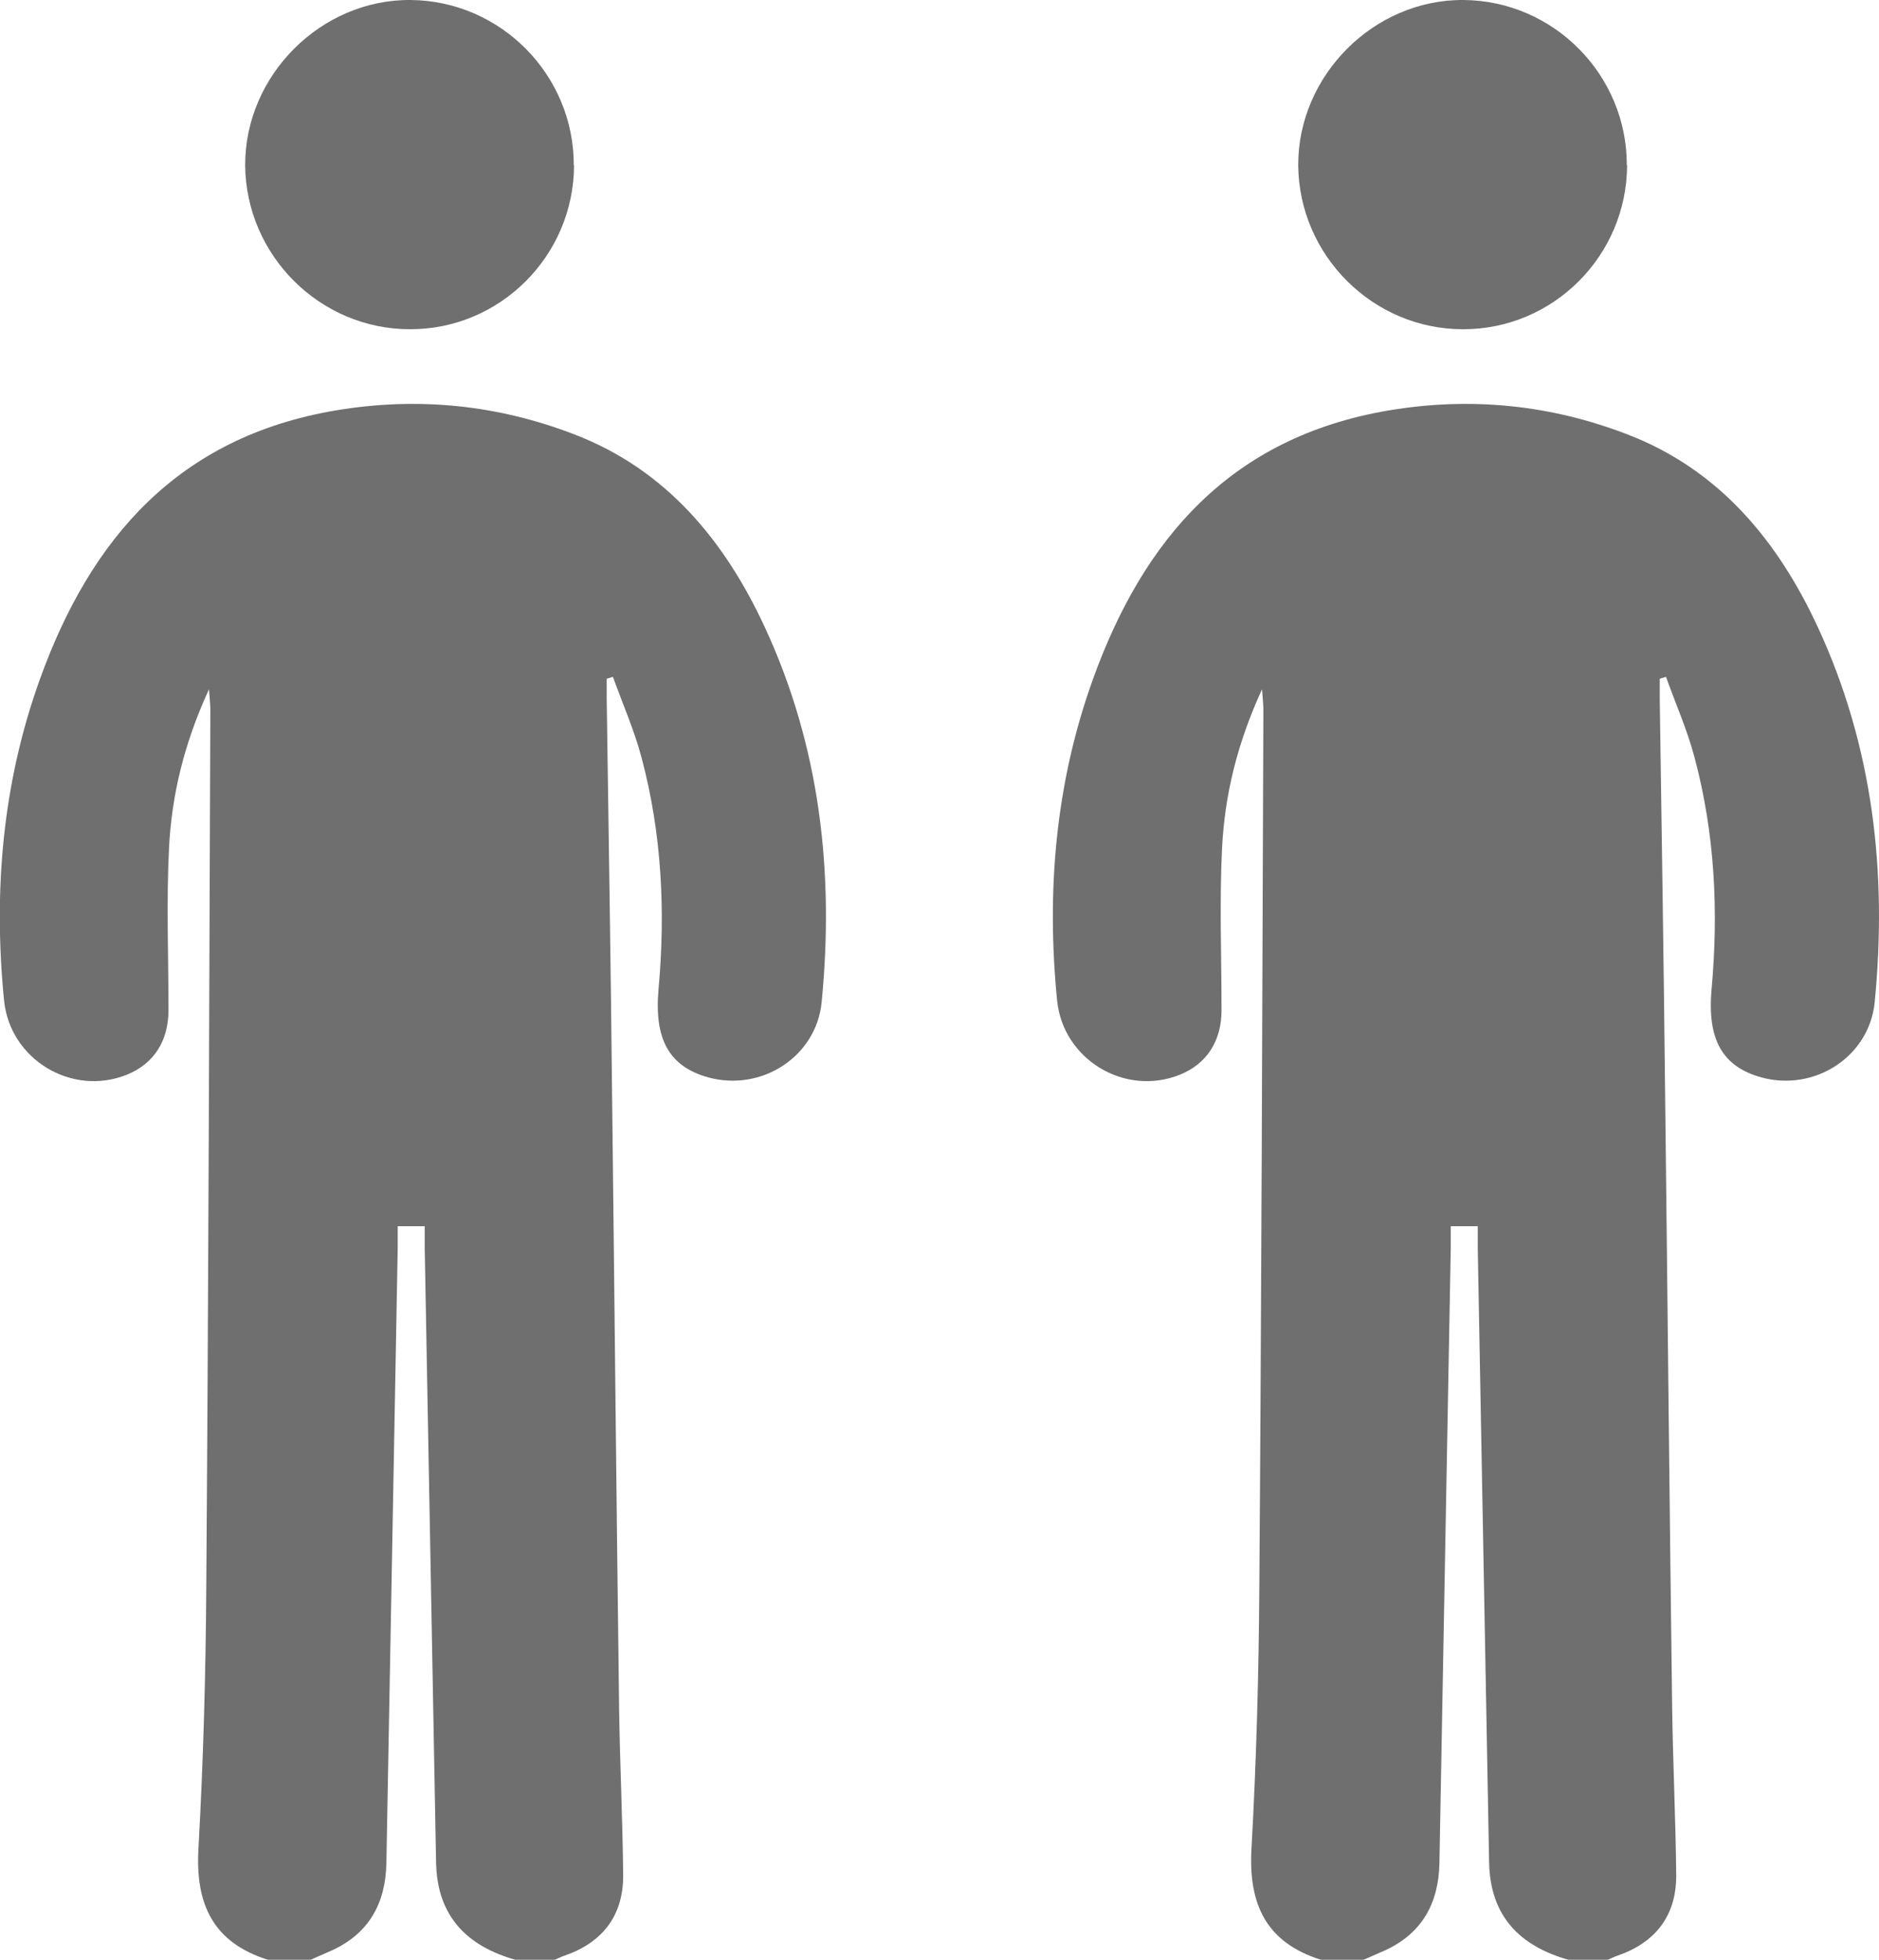 <?xml version="1.0" encoding="UTF-8"?><svg xmlns="http://www.w3.org/2000/svg" viewBox="0 0 69.59 72.56"><defs><style>.f{fill:#6f6f6f;}</style></defs><g id="a"/><g id="b"><g id="c"><g><g id="d"><g><path class="f" d="M50.48,72.56h-1.56c-2.03-.64-2.69-2.06-2.57-4.12,.18-3.23,.27-6.47,.29-9.7,.08-10.82,.11-21.63,.15-32.45,0-.19-.02-.38-.05-.77-.92,2-1.38,3.91-1.48,5.87-.1,2-.02,4.01-.02,6.01,0,1.15-.55,1.99-1.54,2.39-2.04,.82-4.33-.56-4.55-2.75-.4-4.05-.06-8.03,1.32-11.87,1.88-5.24,5.13-8.98,10.94-9.97,3.07-.52,6.03-.21,8.88,.89,3.37,1.3,5.54,3.91,7.03,7.12,2.05,4.42,2.58,9.09,2.11,13.9-.2,2.01-2.22,3.32-4.2,2.78-1.44-.4-2.01-1.4-1.84-3.27,.26-2.89,.12-5.76-.63-8.57-.27-1.02-.7-1.99-1.06-2.99l-.23,.07c0,.25,0,.51,0,.76,.07,4.91,.15,9.82,.2,14.73,.09,7.56,.16,15.11,.26,22.67,.03,2.05,.13,4.11,.15,6.16,0,1.49-.78,2.48-2.18,2.96-.13,.04-.25,.11-.37,.16h-1.41c-1.83-.51-2.93-1.62-2.97-3.61-.14-7.58-.28-15.15-.42-22.73,0-.27,0-.55,0-.83h-1c0,.29,0,.54,0,.79-.14,7.6-.28,15.2-.42,22.8-.03,1.47-.64,2.59-2.01,3.22-.27,.12-.54,.24-.82,.36Z"/><path class="f" d="M60.26,6.12c-.01,3.35-2.74,6.08-6.08,6.07-3.33,0-6.07-2.73-6.1-6.07C48.07,2.79,50.89-.03,54.21,0c3.34,.03,6.05,2.78,6.04,6.12Z"/></g></g><g id="e"><g><path class="f" d="M11.48,72.56h-1.56c-2.03-.64-2.69-2.06-2.57-4.12,.18-3.23,.27-6.47,.29-9.7,.08-10.82,.11-21.63,.15-32.45,0-.19-.02-.38-.05-.77-.92,2-1.38,3.91-1.48,5.87-.1,2-.02,4.01-.02,6.01,0,1.15-.55,1.99-1.54,2.39-2.04,.82-4.33-.56-4.55-2.75-.4-4.05-.06-8.03,1.32-11.87,1.88-5.24,5.13-8.98,10.94-9.97,3.07-.52,6.03-.21,8.88,.89,3.37,1.3,5.54,3.91,7.03,7.12,2.05,4.42,2.58,9.09,2.11,13.9-.2,2.01-2.22,3.32-4.2,2.78-1.44-.4-2.01-1.4-1.84-3.27,.26-2.89,.12-5.76-.63-8.57-.27-1.02-.7-1.99-1.06-2.99l-.23,.07c0,.25,0,.51,0,.76,.07,4.91,.15,9.82,.2,14.73,.09,7.56,.16,15.11,.26,22.67,.03,2.05,.13,4.11,.15,6.16,0,1.49-.78,2.48-2.18,2.96-.13,.04-.25,.11-.37,.16h-1.41c-1.83-.51-2.93-1.62-2.97-3.61-.14-7.58-.28-15.15-.42-22.73,0-.27,0-.55,0-.83h-1c0,.29,0,.54,0,.79-.14,7.6-.28,15.2-.42,22.8-.03,1.47-.64,2.59-2.01,3.22-.27,.12-.54,.24-.82,.36Z"/><path class="f" d="M21.26,6.12c-.01,3.35-2.74,6.08-6.08,6.07-3.33,0-6.07-2.73-6.1-6.07C9.07,2.79,11.89-.03,15.21,0c3.34,.03,6.05,2.78,6.04,6.12Z"/></g></g></g></g></g></svg>